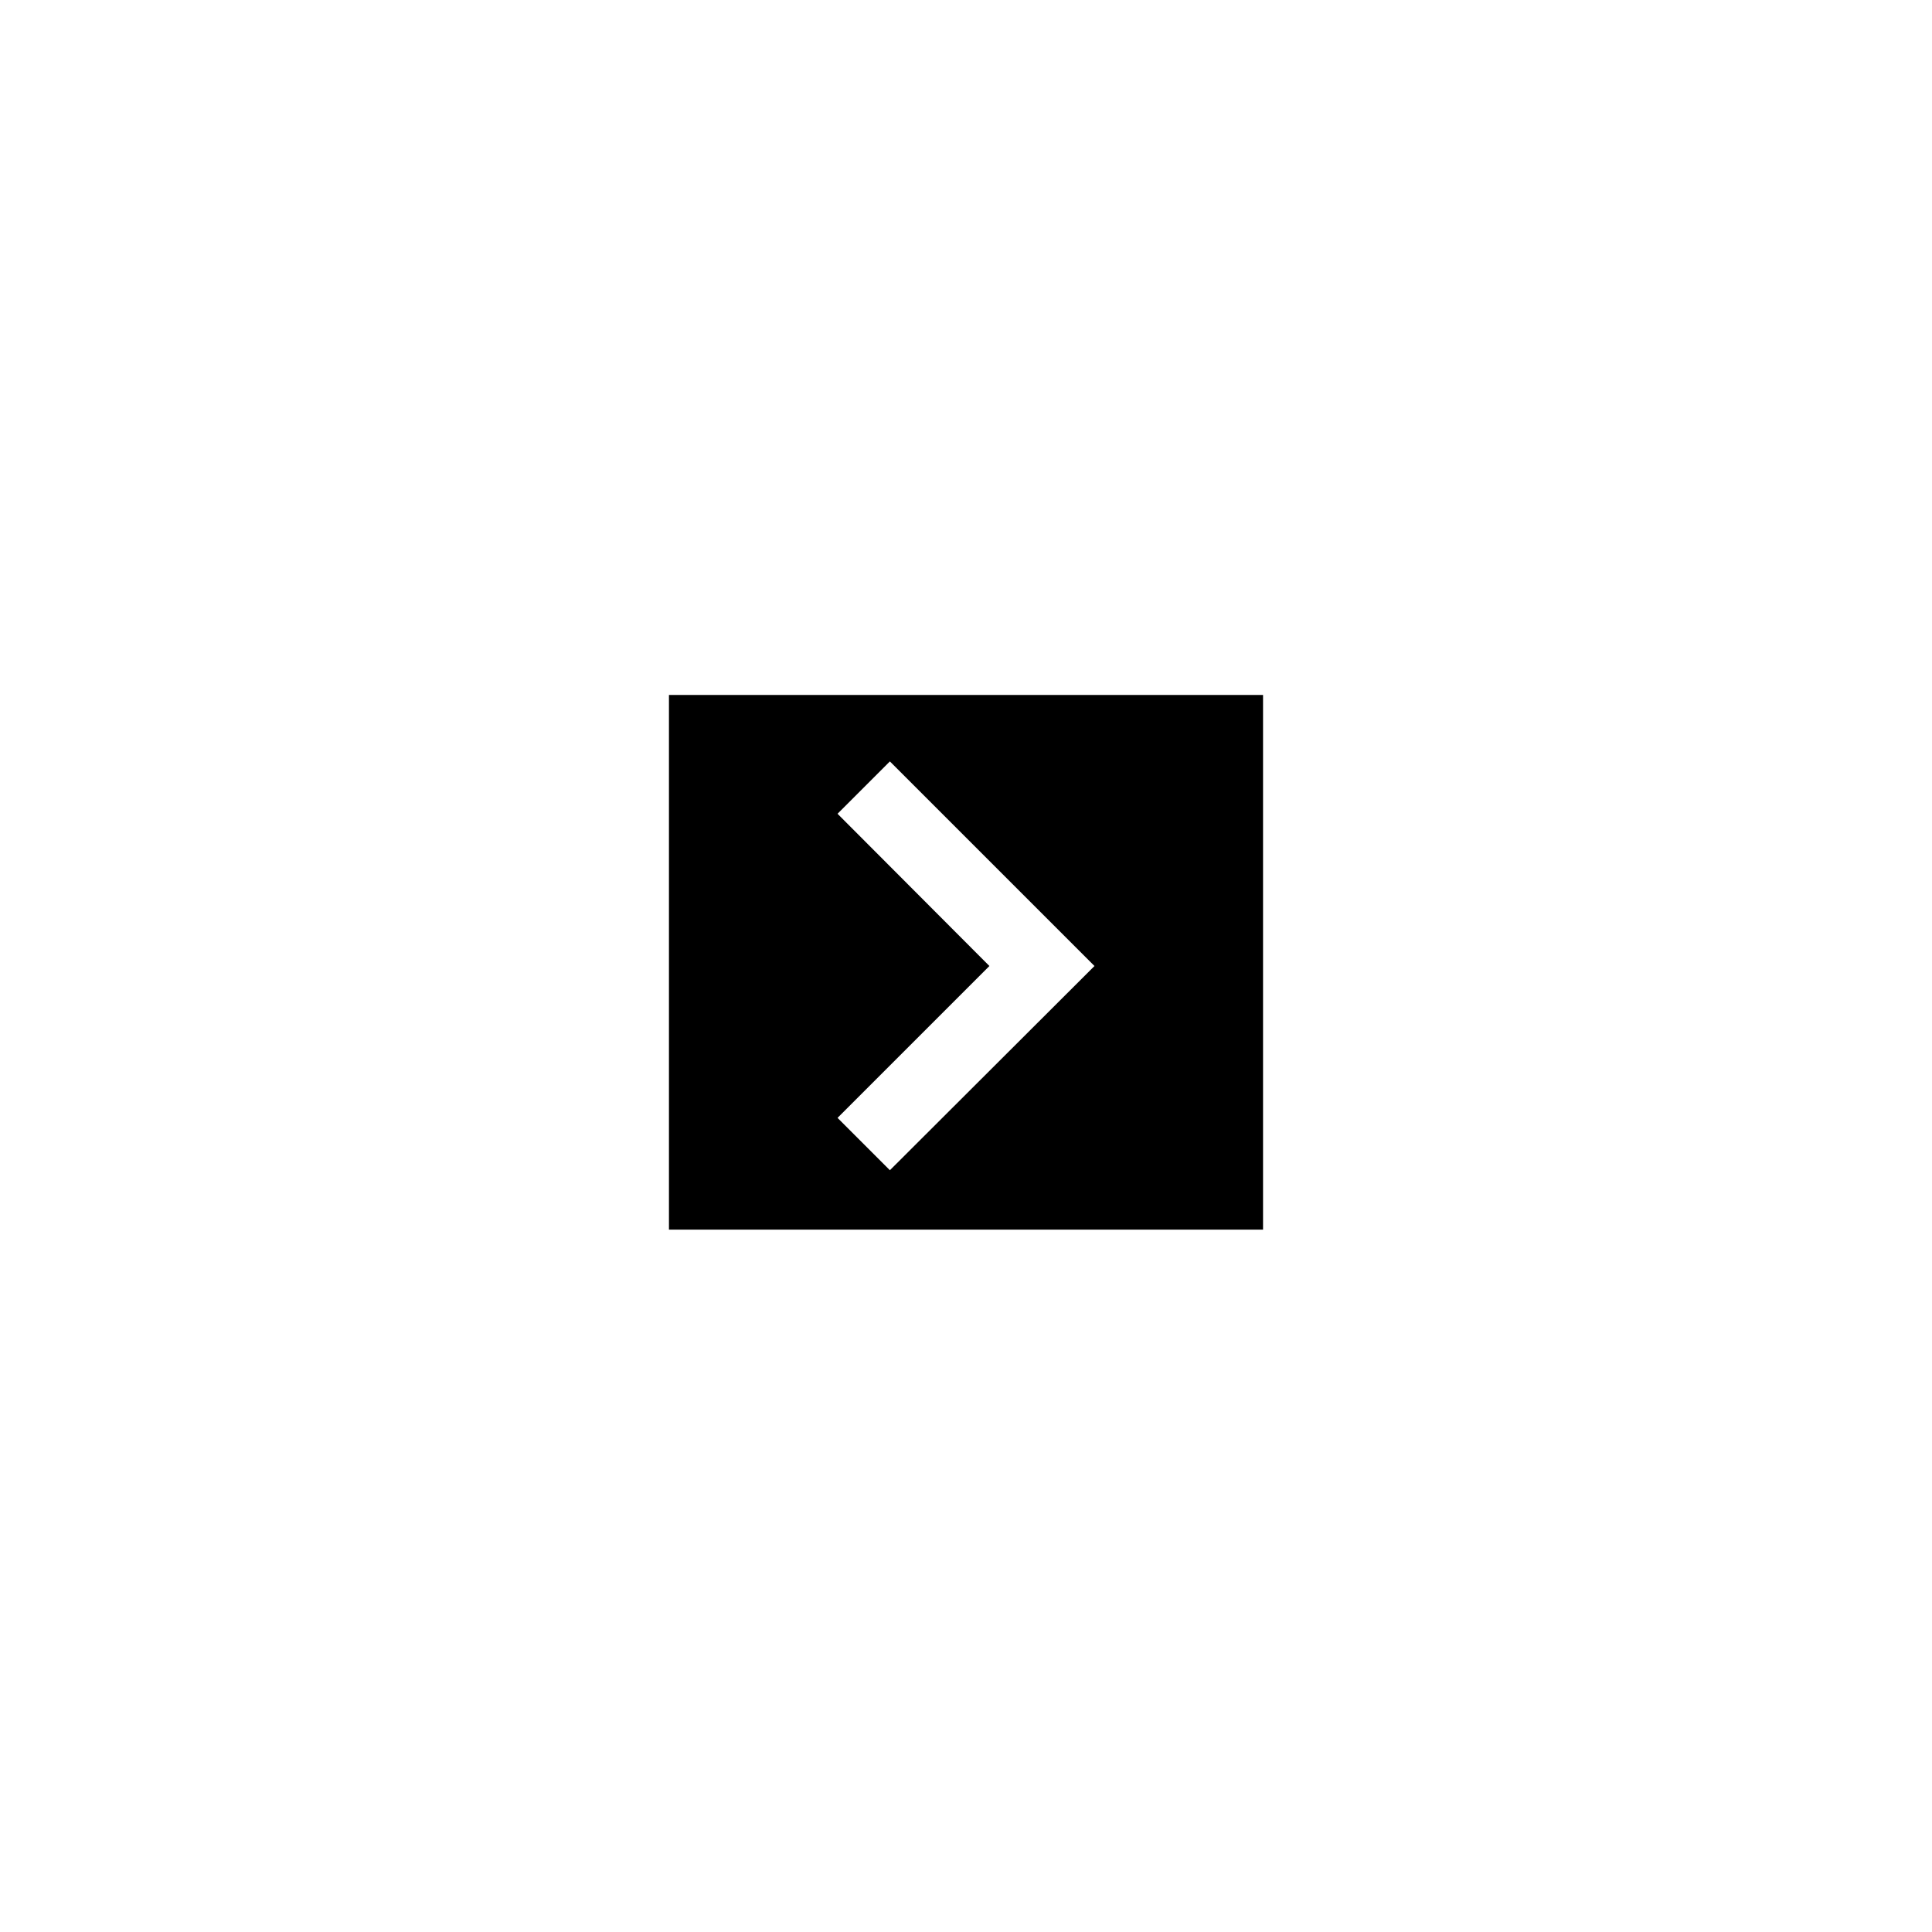 <?xml version="1.0" encoding="UTF-8"?>
<!-- Uploaded to: SVG Repo, www.svgrepo.com, Generator: SVG Repo Mixer Tools -->
<svg fill="#000000" width="800px" height="800px" version="1.1" viewBox="144 144 512 512" xmlns="http://www.w3.org/2000/svg">
 <path d="m321.28 328.17v141.7h157.44v-141.7zm84.922 71.832-40.246-40.344 13.875-13.875 54.219 54.219-54.219 54.121-13.875-13.875z"/>
</svg>